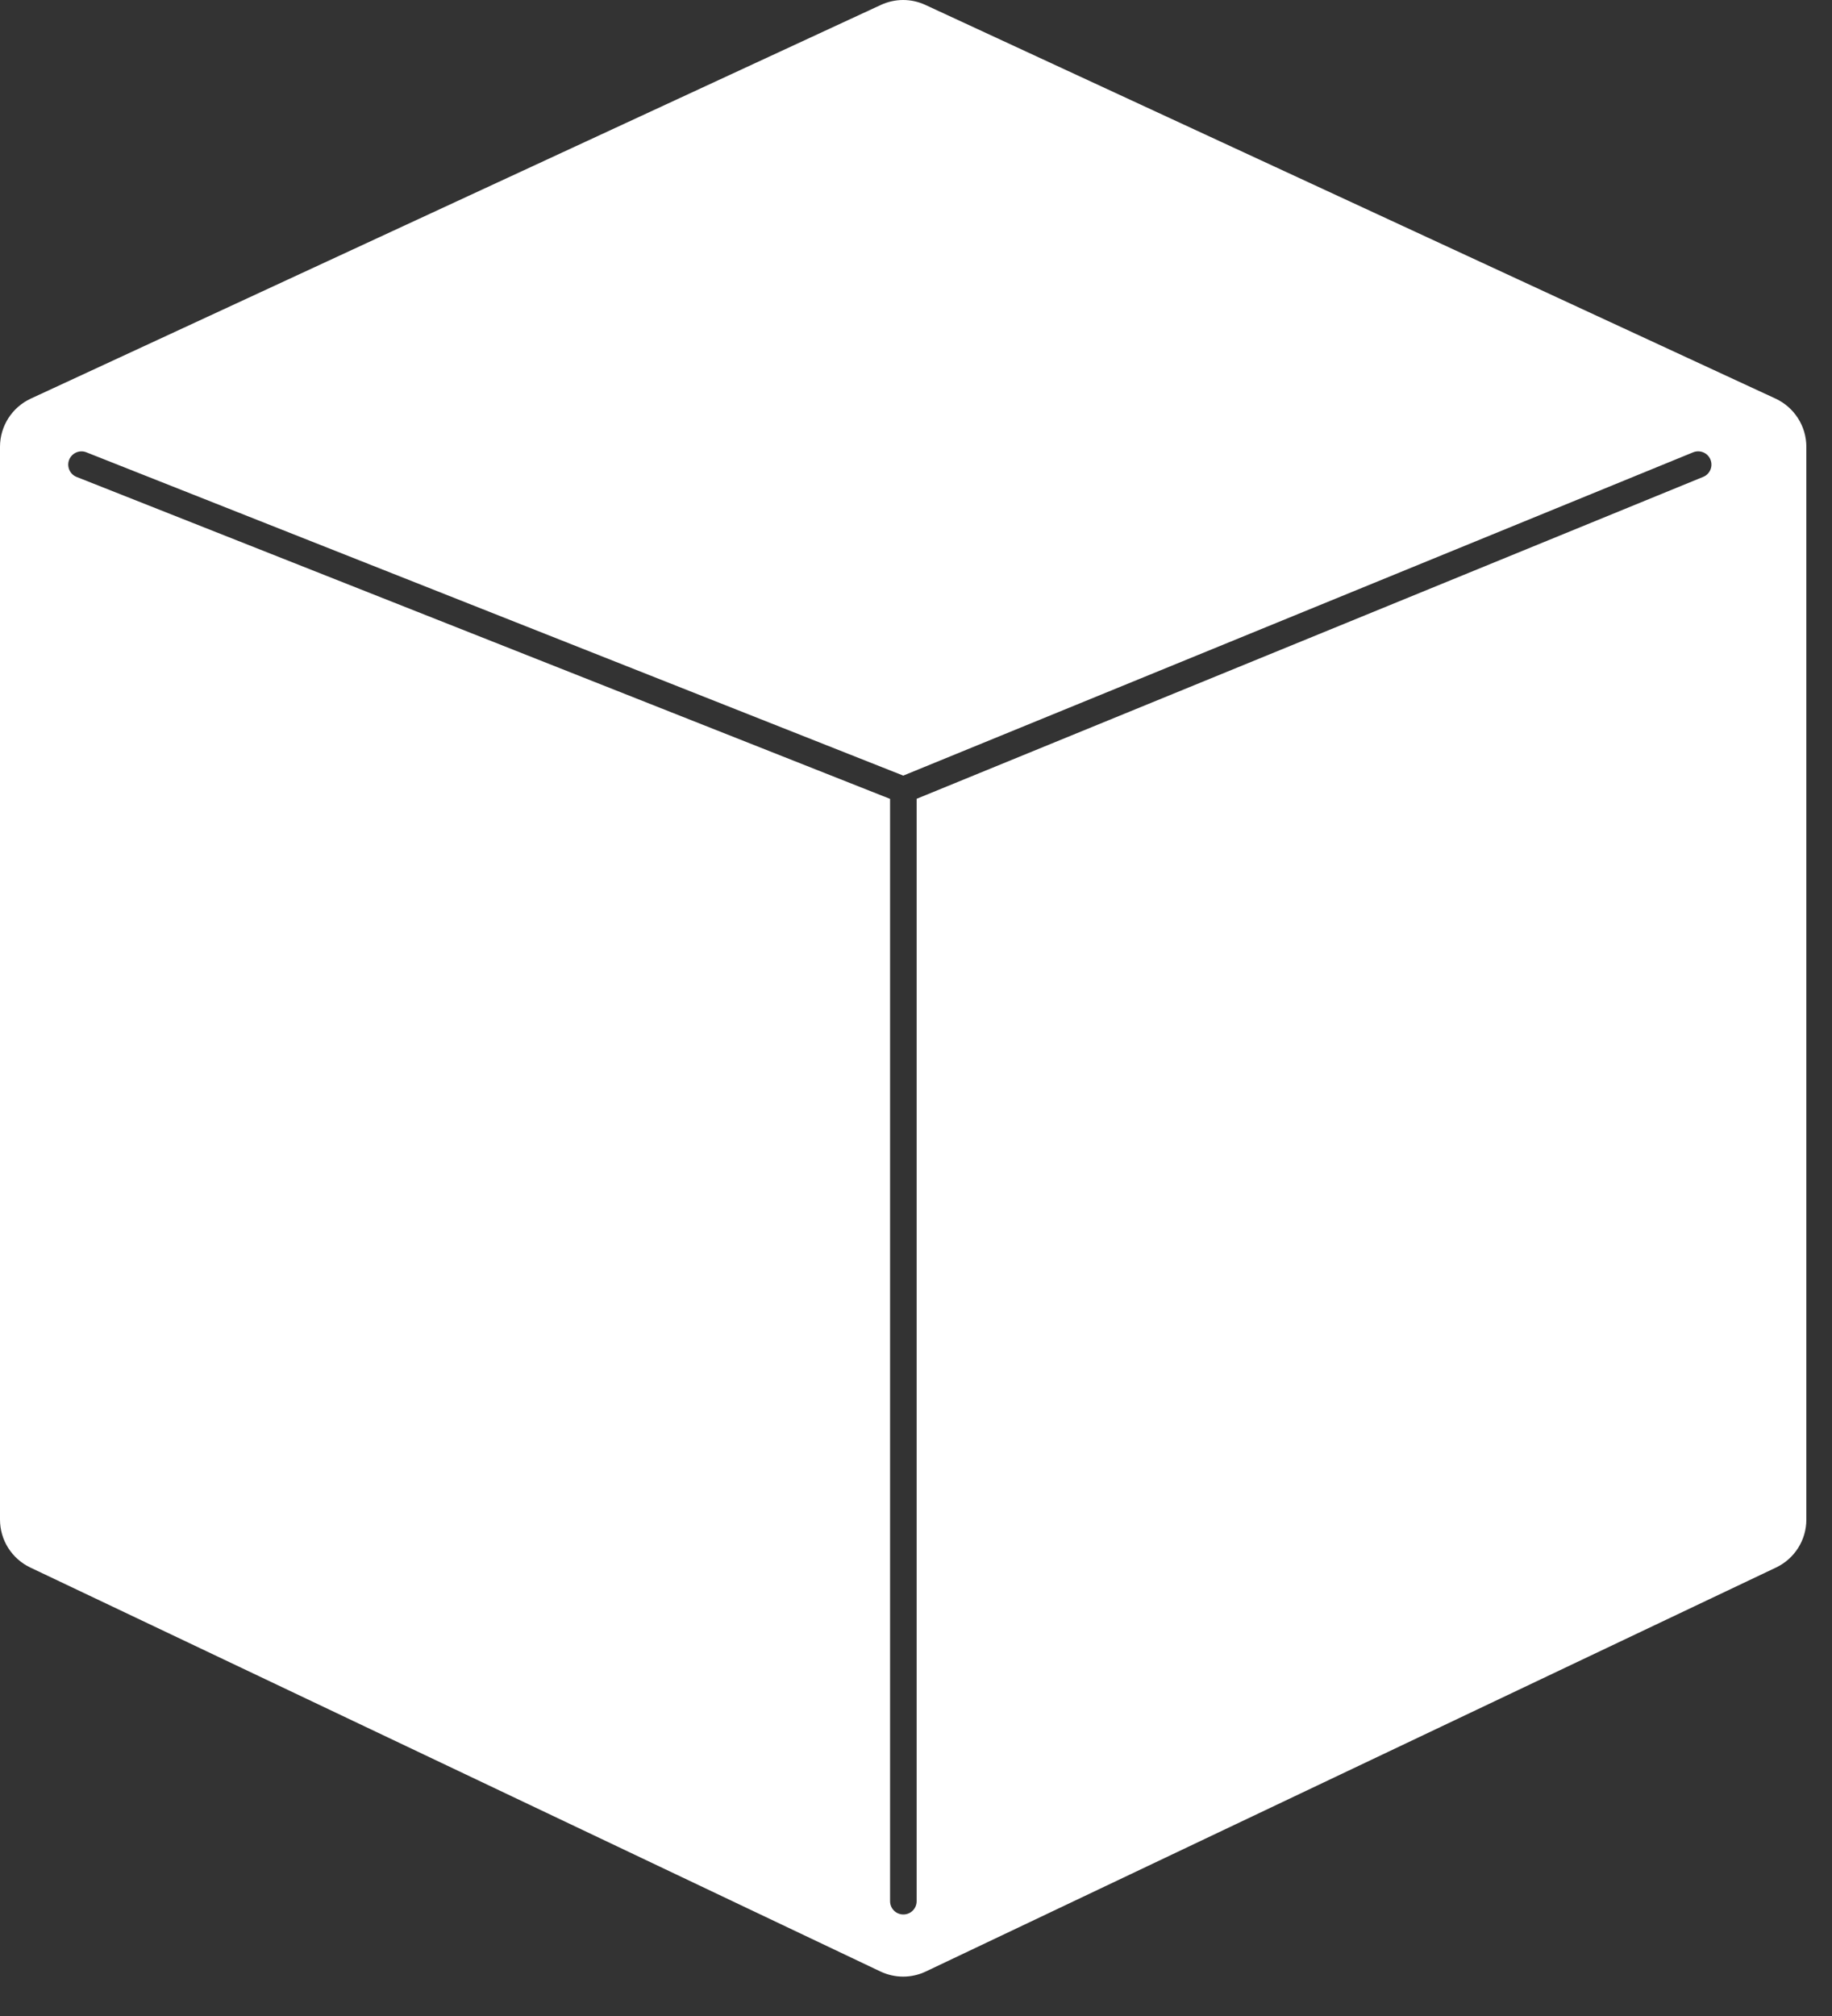 <svg xmlns="http://www.w3.org/2000/svg" width="20" height="22" viewBox="0 0 20 22" fill="none"><rect x="0" y="0" width="20" height="22" fill="#333333" stroke="none"/><path fill-rule="evenodd" clip-rule="evenodd" d="M9.616 0.054C9.771 -0.018 9.949 -0.018 10.103 0.054L19.384 4.35C19.588 4.445 19.72 4.65 19.72 4.876V16.583C19.72 16.807 19.591 17.01 19.389 17.106L10.108 21.514C9.951 21.589 9.769 21.589 9.611 21.514L0.331 17.106C0.129 17.01 0 16.807 0 16.583V4.876C0 4.65 0.131 4.445 0.336 4.35L9.616 0.054ZM0.943 4.936C0.869 4.906 0.785 4.943 0.755 5.017C0.726 5.091 0.762 5.176 0.837 5.205L9.717 8.718V20.747C9.717 20.828 9.782 20.892 9.862 20.892C9.942 20.892 10.007 20.828 10.007 20.747V8.717L18.594 5.204C18.668 5.174 18.703 5.09 18.673 5.015C18.643 4.941 18.558 4.906 18.484 4.936L9.861 8.464L0.943 4.936Z" fill="white"></path></svg>